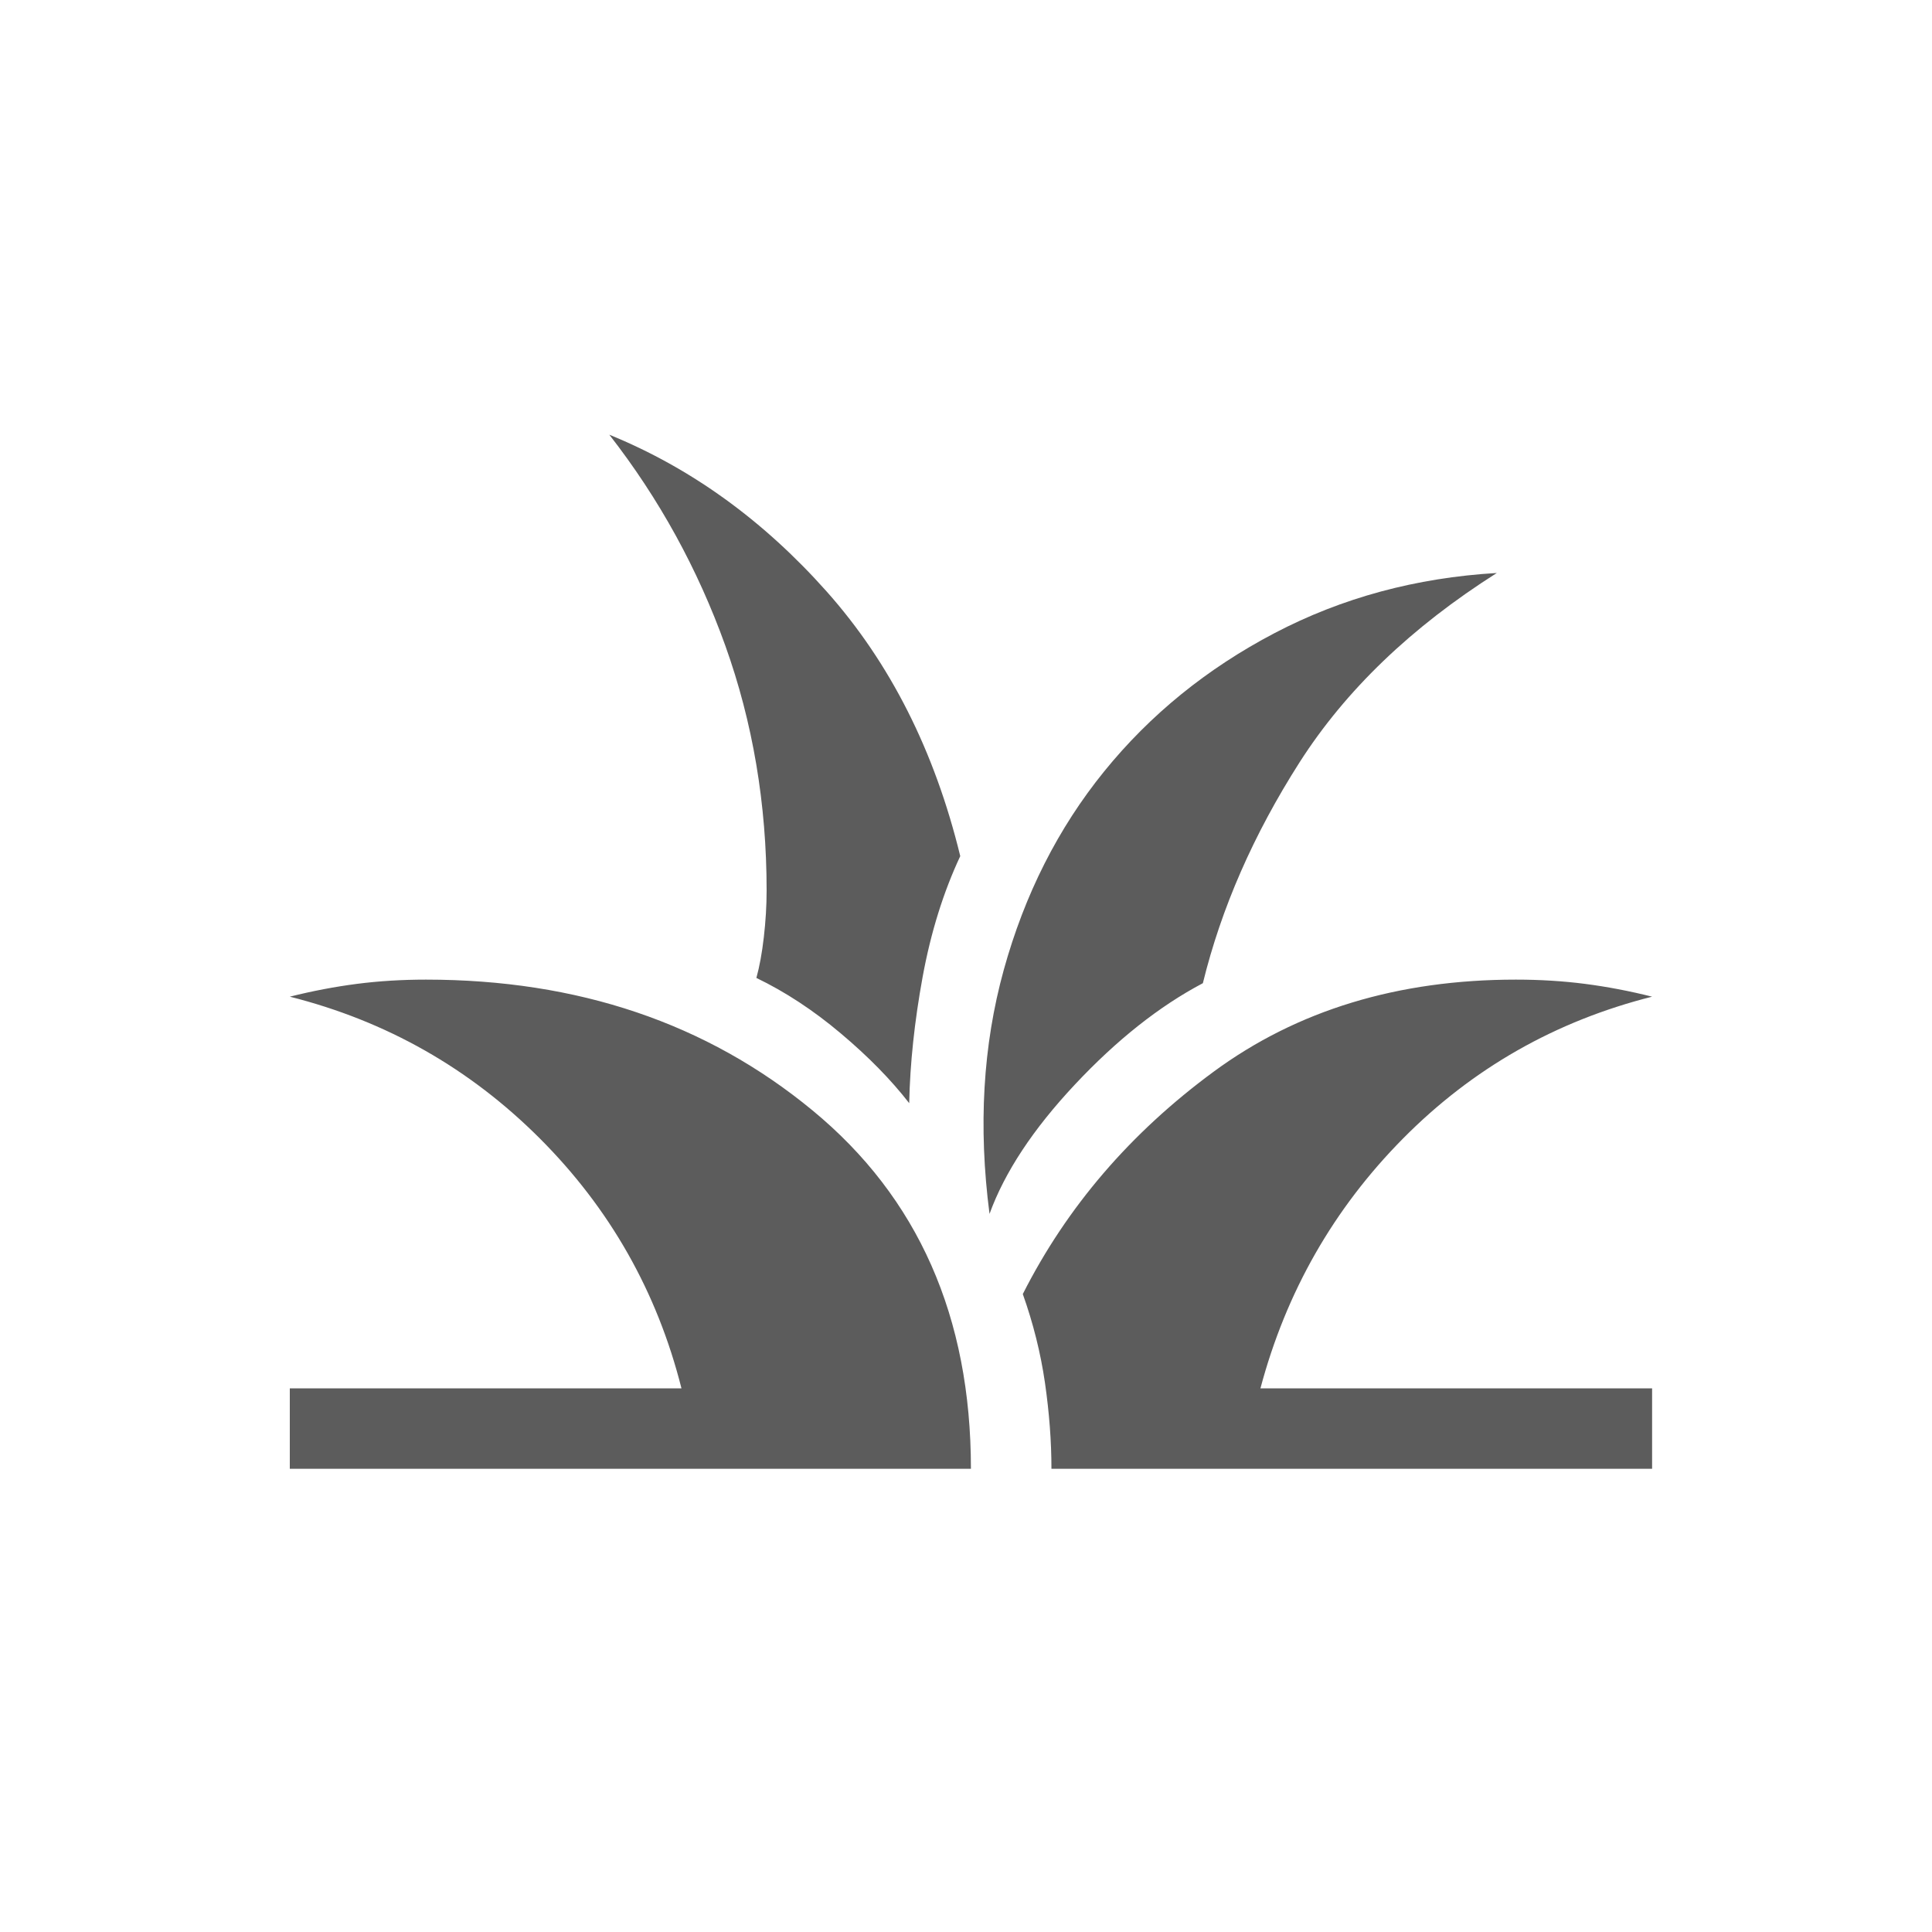 <svg width="40" height="40" viewBox="0 0 40 40" fill="none" xmlns="http://www.w3.org/2000/svg">
<path d="M6 30.41V28.744H14.109C13.605 26.746 12.627 25.021 11.175 23.569C9.723 22.117 7.998 21.139 6 20.635C6.47 20.517 6.933 20.429 7.389 20.37C7.846 20.311 8.323 20.282 8.82 20.282C11.966 20.282 14.632 21.184 16.82 22.988C19.009 24.791 20.102 27.265 20.102 30.41H6ZM21.769 30.41C21.769 29.842 21.724 29.249 21.635 28.63C21.545 28.011 21.392 27.399 21.176 26.792C22.087 24.991 23.404 23.455 25.13 22.186C26.855 20.917 28.94 20.282 31.385 20.282C31.882 20.282 32.359 20.311 32.816 20.37C33.272 20.429 33.735 20.517 34.205 20.635C32.207 21.139 30.489 22.117 29.051 23.569C27.613 25.021 26.628 26.746 26.096 28.744H34.205V30.41H21.769ZM20.487 25.132C20.252 23.326 20.35 21.642 20.782 20.08C21.214 18.518 21.906 17.149 22.859 15.973C23.812 14.797 24.988 13.842 26.386 13.109C27.785 12.376 29.319 11.961 30.99 11.863C29.221 12.984 27.86 14.291 26.907 15.782C25.954 17.274 25.286 18.798 24.904 20.356C24.002 20.832 23.119 21.532 22.255 22.454C21.39 23.376 20.801 24.268 20.487 25.132ZM18.824 22.84C18.448 22.355 17.975 21.873 17.407 21.395C16.839 20.916 16.256 20.534 15.66 20.247C15.724 20.016 15.776 19.736 15.814 19.406C15.852 19.076 15.872 18.752 15.872 18.436C15.872 16.646 15.586 14.955 15.016 13.365C14.445 11.776 13.645 10.321 12.615 9C14.299 9.686 15.799 10.768 17.114 12.245C18.429 13.723 19.352 15.549 19.881 17.725C19.531 18.472 19.271 19.306 19.102 20.226C18.934 21.146 18.841 22.017 18.824 22.84Z" fill="#5C5C5C"/>
</svg>
